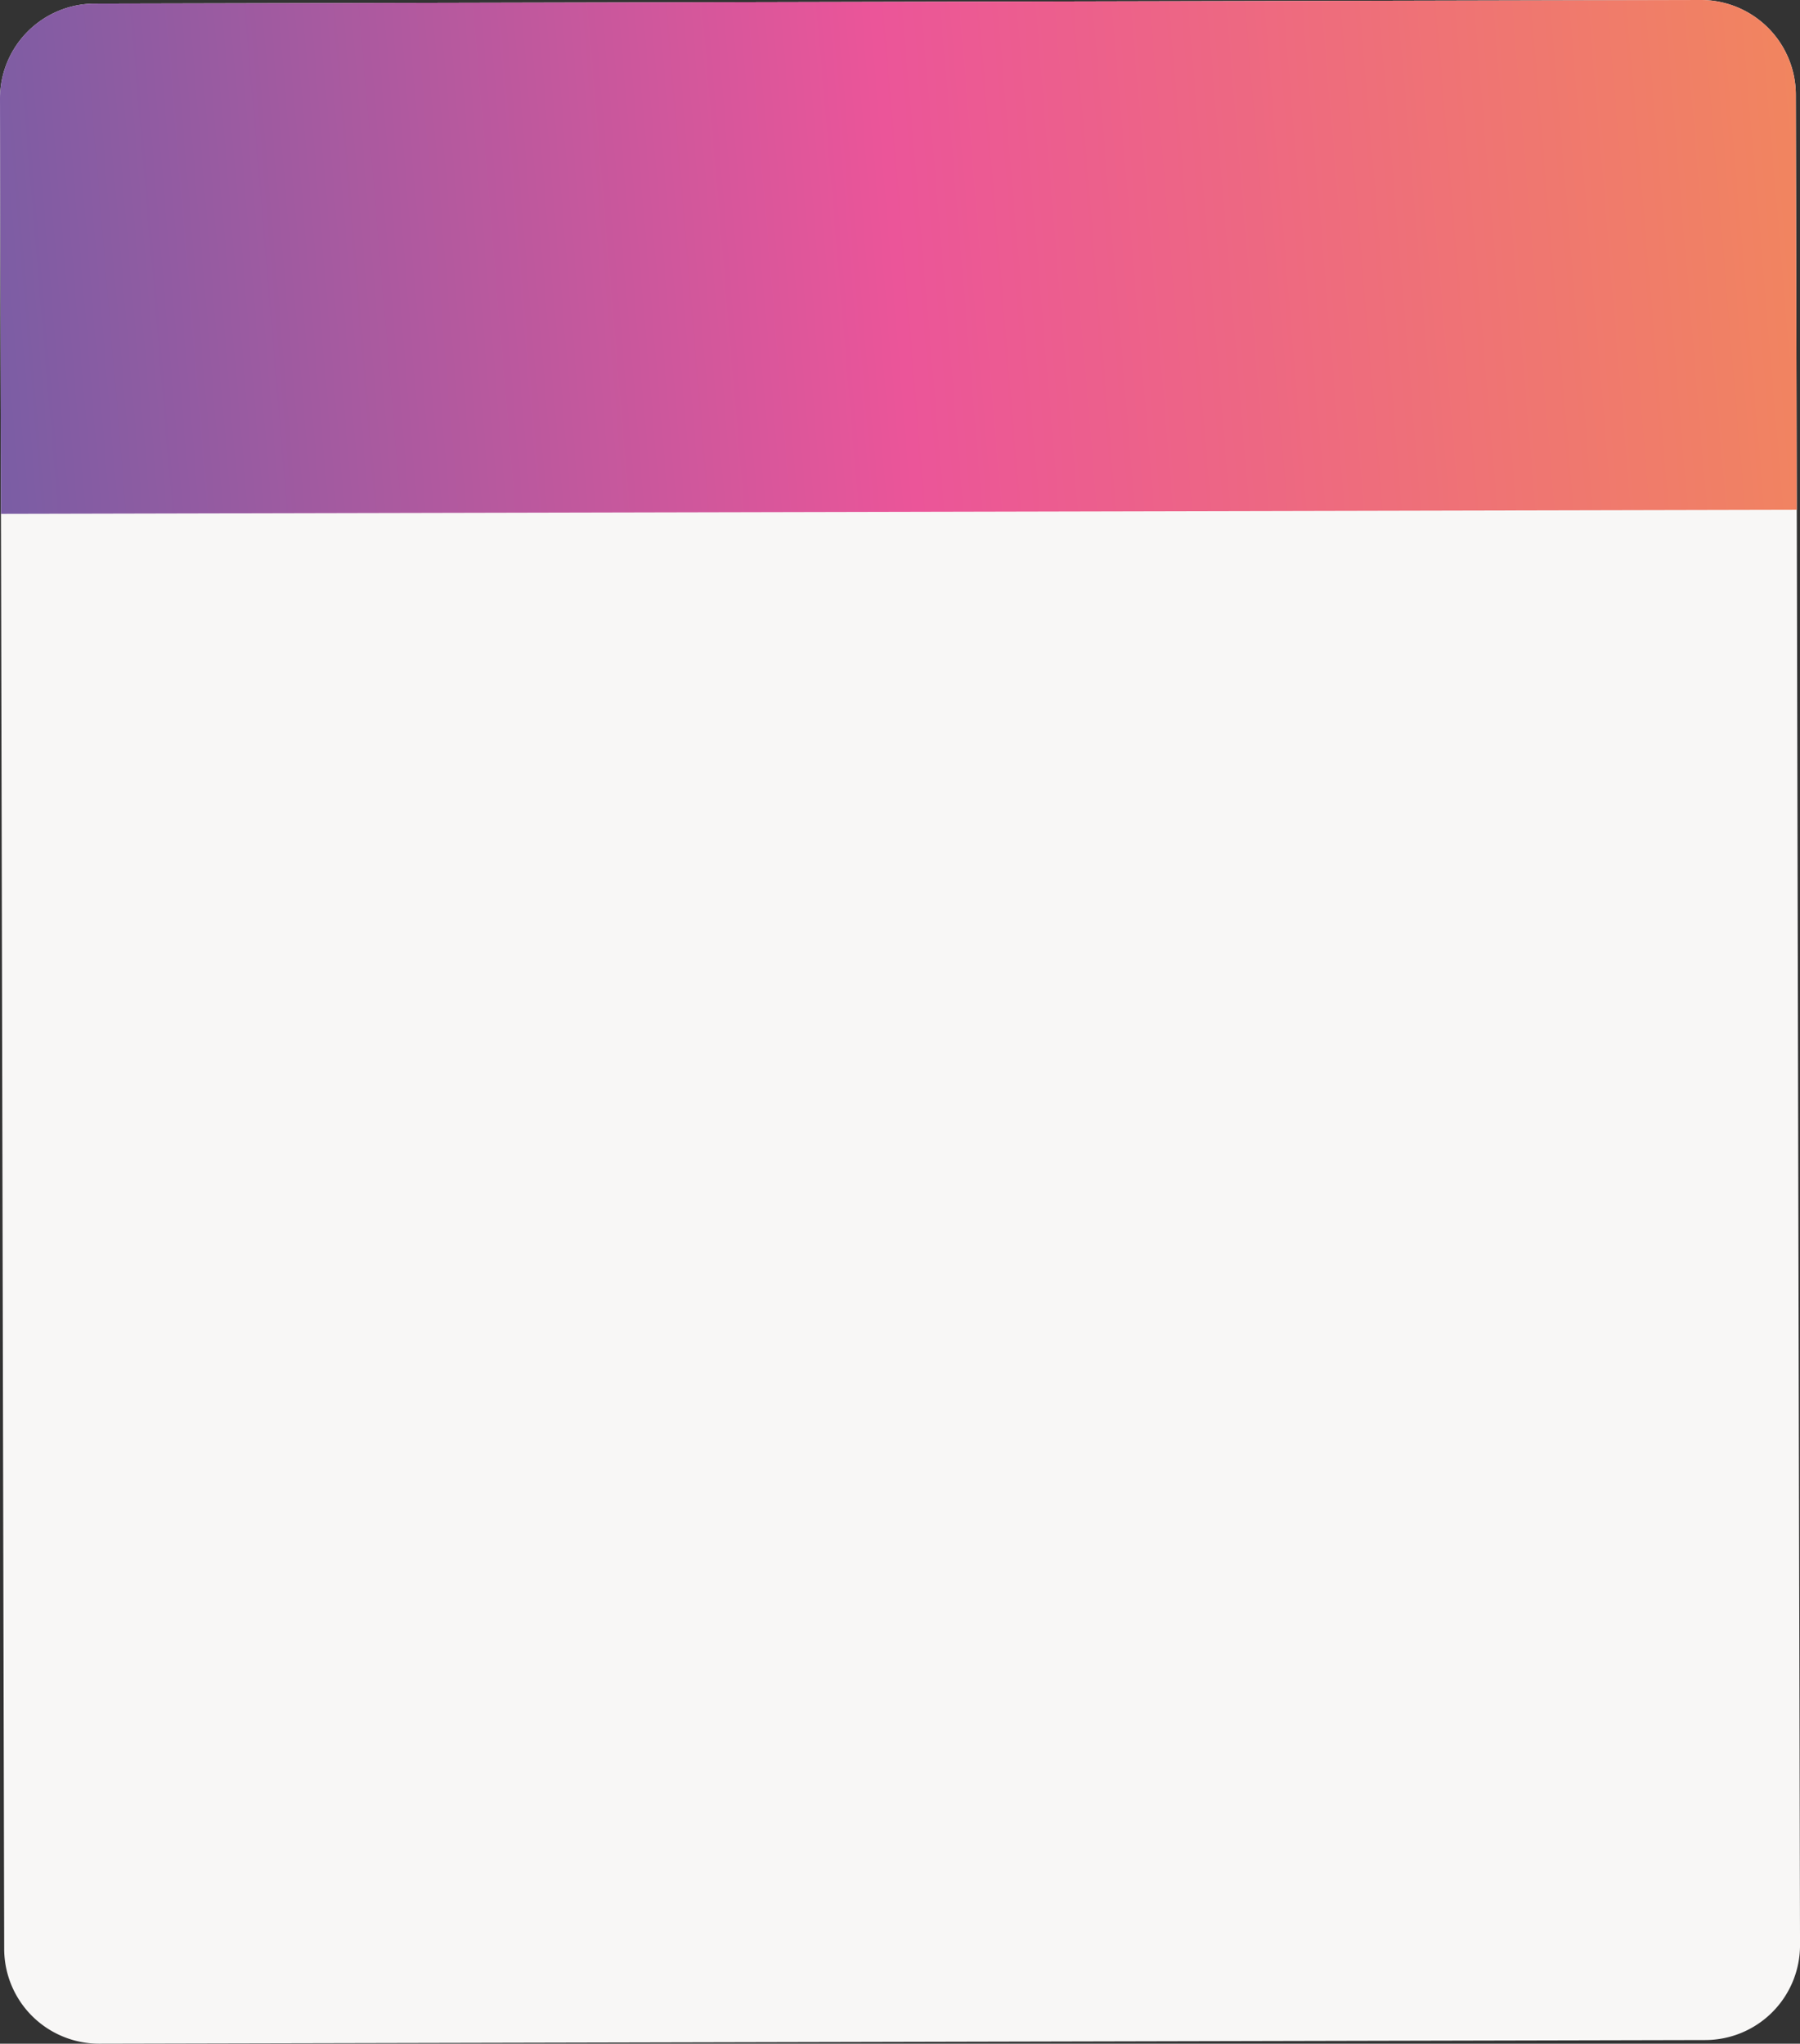 <?xml version="1.0" encoding="UTF-8"?> <svg xmlns="http://www.w3.org/2000/svg" xmlns:xlink="http://www.w3.org/1999/xlink" viewBox="0 0 758.77 861.53"><rect x="0" y="0" width="758.77" height="861.53" fill="#333333" stroke="none"/> <defs> <style>.cls-1{fill:#f8f7f6;}.cls-1,.cls-2{fill-rule:evenodd;}.cls-2{fill:url(#Безымянный_градиент_67);}</style> <linearGradient id="Безымянный_градиент_67" x1="19.64" y1="110.89" x2="788.52" y2="110.89" gradientTransform="translate(-34.72 33.26) rotate(-4.8)" gradientUnits="userSpaceOnUse"> <stop offset="0" stop-color="#7a5da4"></stop> <stop offset="0.5" stop-color="#eb5599"></stop> <stop offset="1" stop-color="#f1855f"></stop> </linearGradient> </defs> <g id="Слой_2" data-name="Слой 2"> <g id="Слой_1-2" data-name="Слой 1"> <path class="cls-1" d="M716.91,0l-677,1.53A40,40,0,0,0,0,41.62l.4,175,1.37,605a40,40,0,0,0,40.09,39.91l677-1.54a40,40,0,0,0,39.92-40.09l-1.37-605-.4-175A40,40,0,0,0,716.91,0Z"></path> <path class="cls-2" d="M716.91,0l-677,1.53A40,40,0,0,0,0,41.62l.4,175,757-1.71-.4-175A40,40,0,0,0,716.91,0Z"></path> </g> </g> </svg> 